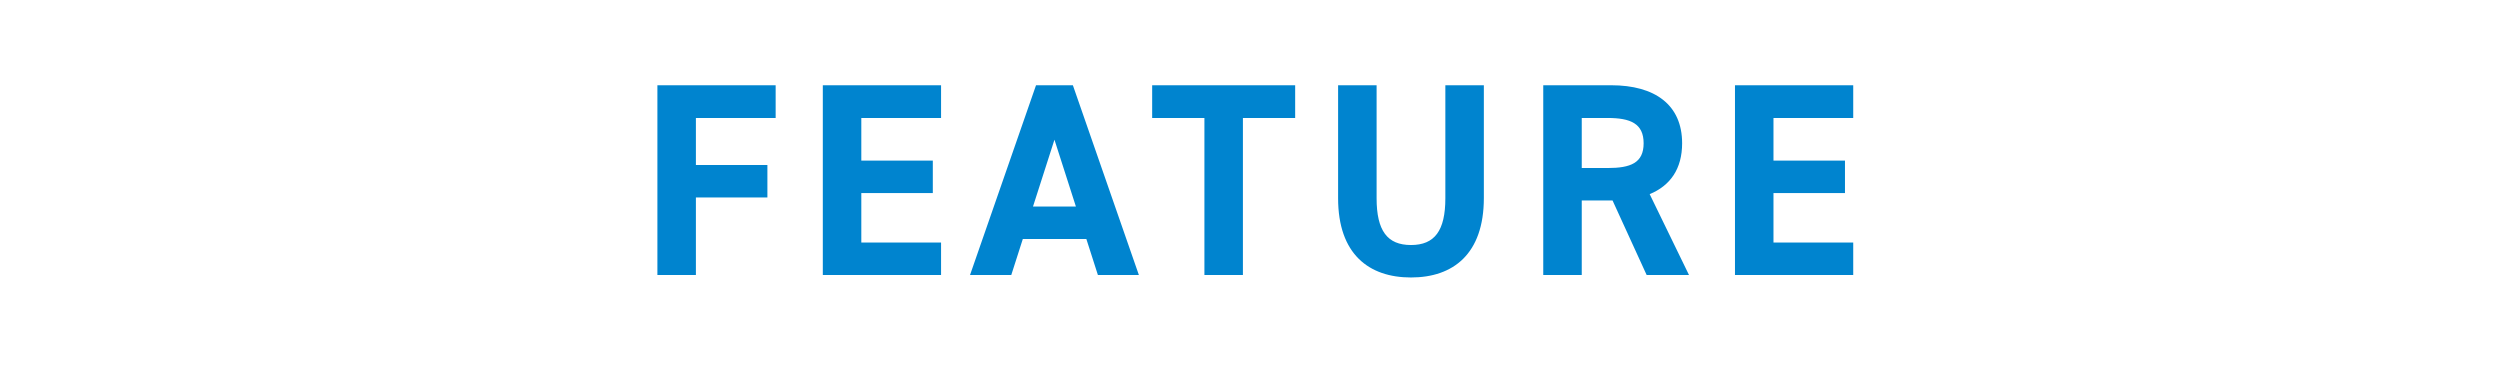 <svg width="200" height="30" viewBox="0 0 200 30" fill="none" xmlns="http://www.w3.org/2000/svg">
<mask id="mask0_1351_12377" style="mask-type:alpha" maskUnits="userSpaceOnUse" x="0" y="0" width="200" height="30">
<rect width="200" height="30" fill="#D9D9D9"/>
</mask>
<g mask="url(#mask0_1351_12377)">
<path d="M52.592 6.82H62.052V9.438H55.672V13.2H61.392V15.796H55.672V22H52.592V6.82ZM65.825 6.82H75.285V9.438H68.905V12.848H74.625V15.444H68.905V19.404H75.285V22H65.825V6.82ZM80.902 22H77.602L82.882 6.82H85.83L91.11 22H87.832L86.908 19.118H81.826L80.902 22ZM84.356 11.176L82.64 16.522H86.072L84.356 11.176ZM92.173 6.82H103.613V9.438H99.433V22H96.353V9.438H92.173V6.82ZM115.628 6.82H118.708V15.84C118.708 20.328 116.244 22.198 112.878 22.198C109.512 22.198 107.048 20.328 107.048 15.862V6.82H110.128V15.862C110.128 18.458 110.986 19.602 112.878 19.602C114.77 19.602 115.628 18.458 115.628 15.862V6.82ZM135.12 22H131.732L129.004 16.038H126.54V22H123.46V6.82H128.894C132.392 6.82 134.57 8.382 134.57 11.462C134.57 13.508 133.624 14.85 131.974 15.532L135.12 22ZM126.54 13.442H128.608C130.434 13.442 131.49 13.046 131.49 11.462C131.49 9.878 130.434 9.438 128.608 9.438H126.54V13.442ZM138.798 6.82H148.258V9.438H141.878V12.848H147.598V15.444H141.878V19.404H148.258V22H138.798V6.82Z" fill="#0084CF"/>
</g>
</svg>
